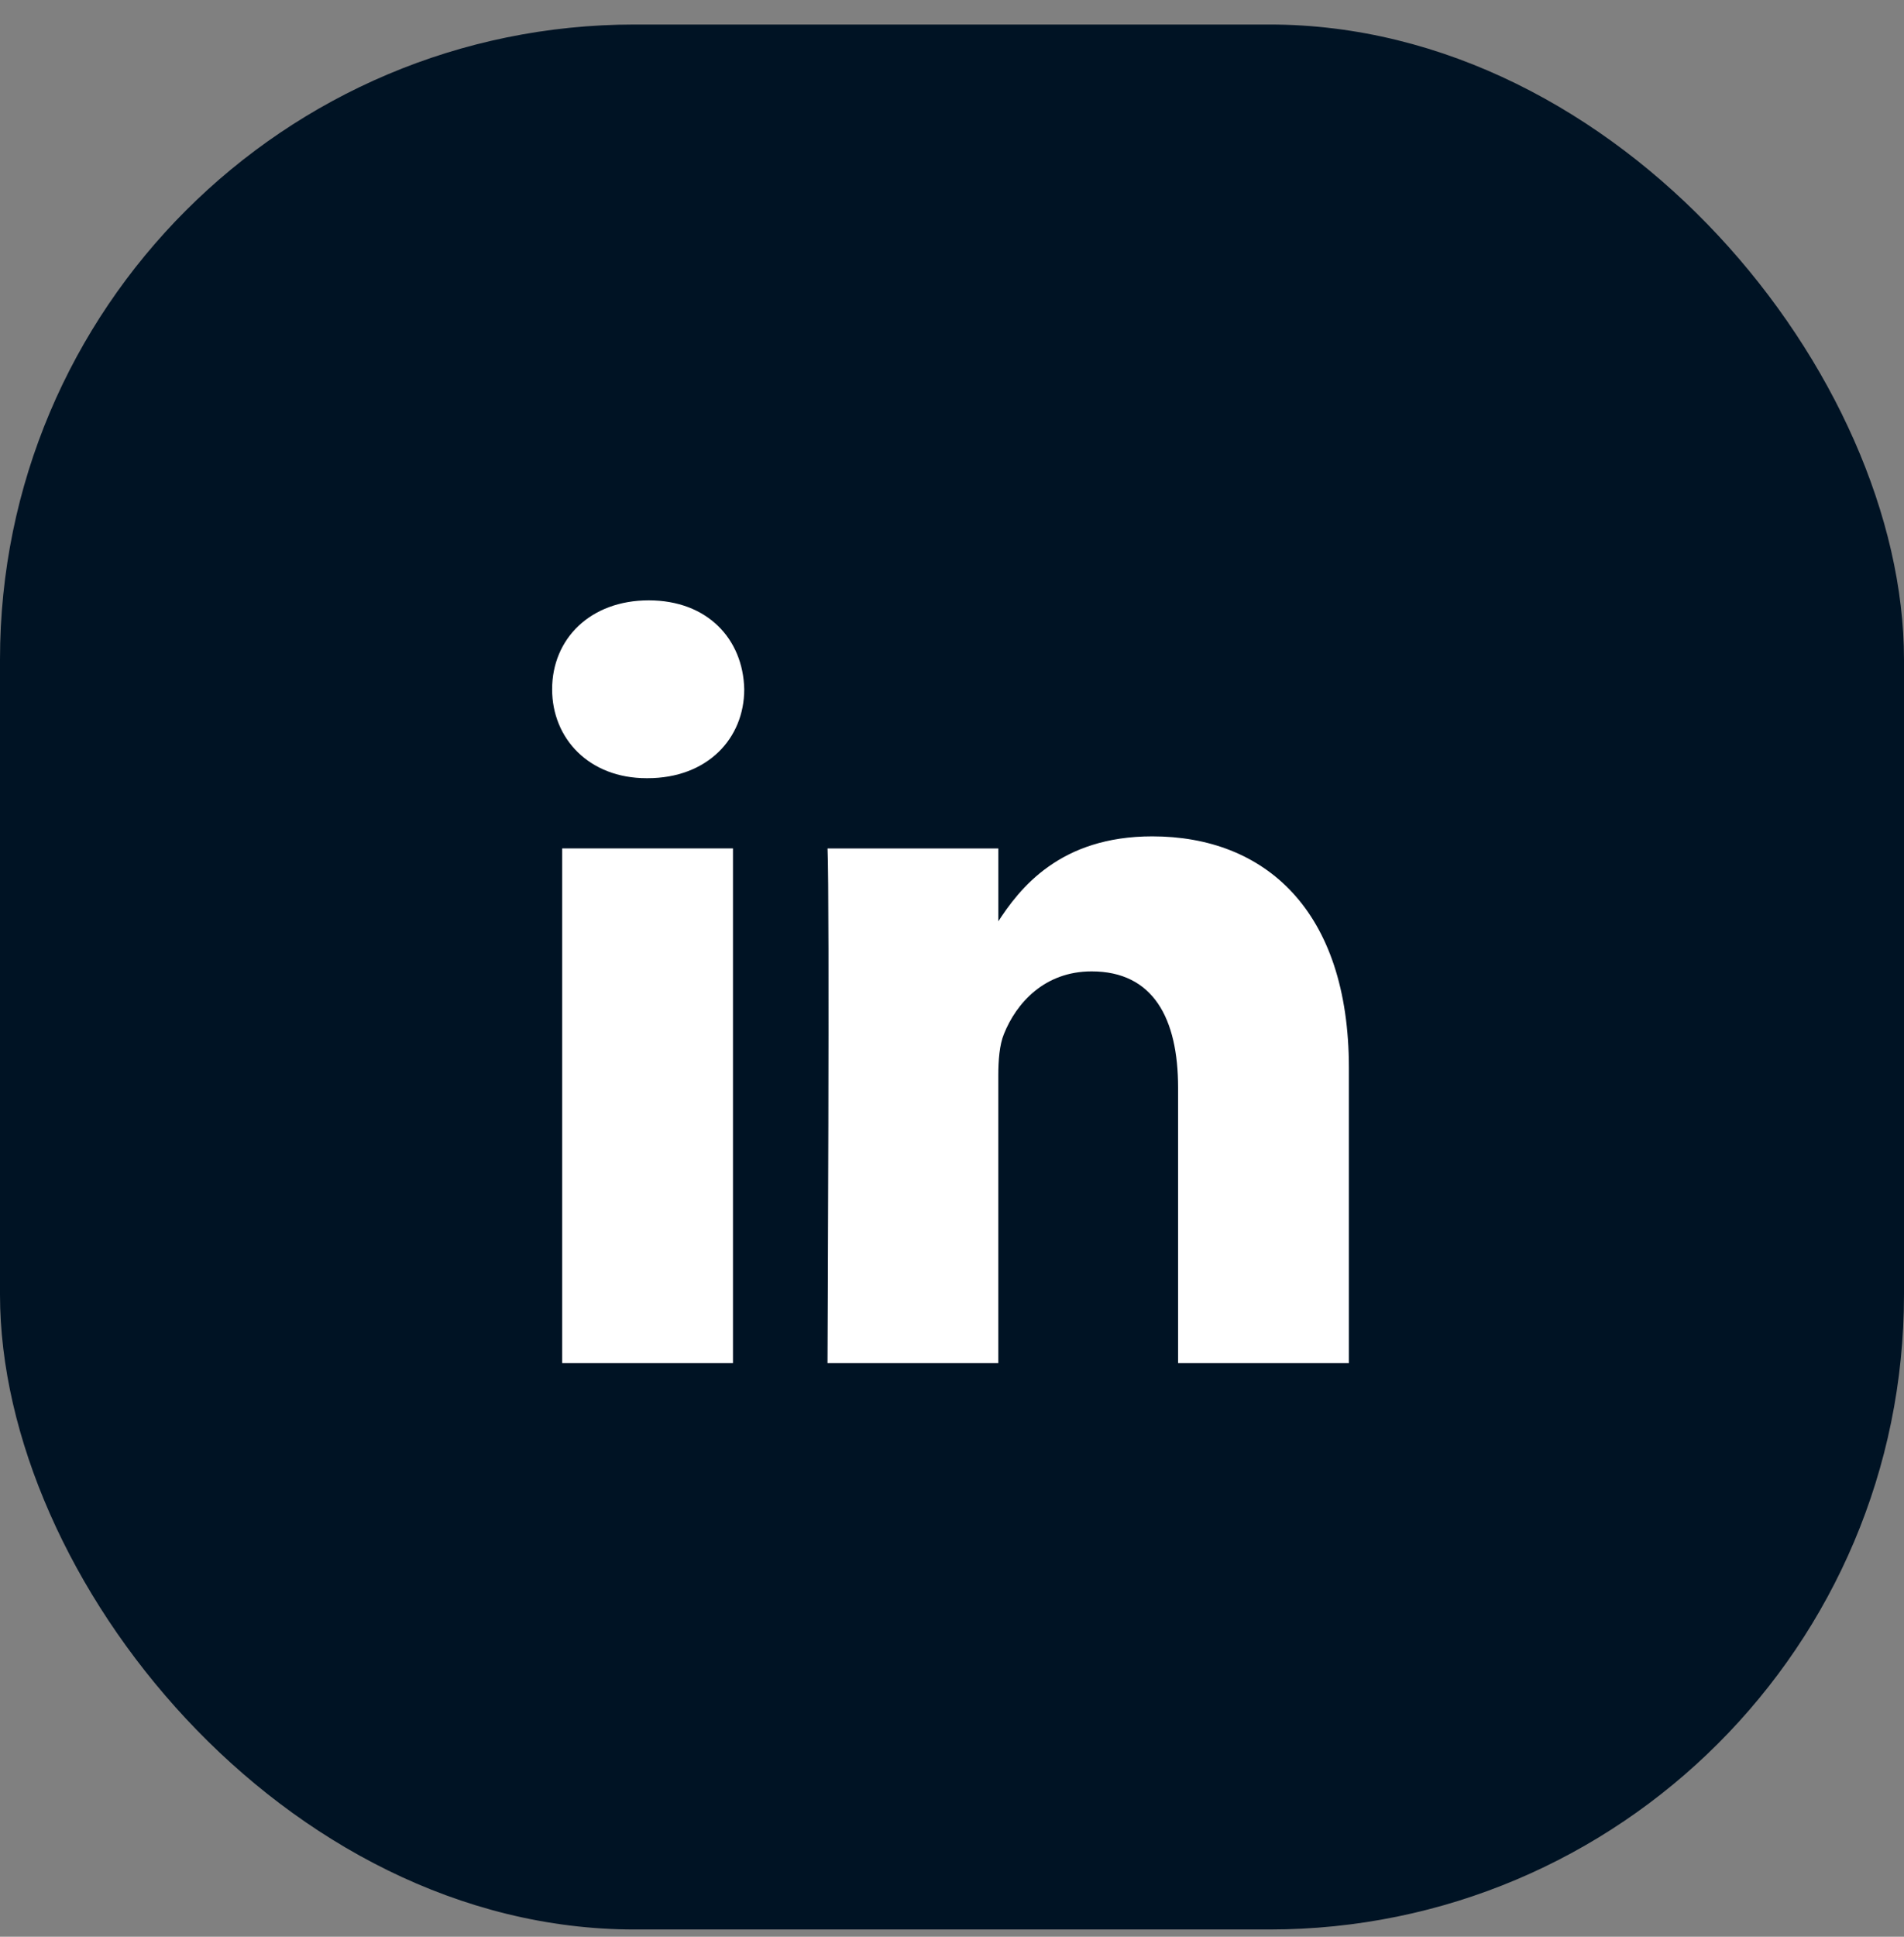 <svg width="60" height="61" viewBox="0 0 60 61" fill="none" xmlns="http://www.w3.org/2000/svg">
<rect x="0" y="0" width="60" height="61" fill="#808080" stroke="none"/>
<rect y="0.772" width="60" height="60" rx="20" fill="#001324"/>
<path d="M23.098 42.93V26.722H17.716V42.93H23.099H23.098ZM20.408 24.51C22.285 24.51 23.453 23.265 23.453 21.71C23.418 20.119 22.285 18.909 20.444 18.909C18.602 18.909 17.399 20.119 17.399 21.71C17.399 23.265 18.567 24.51 20.373 24.51H20.408L20.408 24.51ZM26.078 42.93H31.459V33.88C31.459 33.396 31.495 32.911 31.637 32.566C32.026 31.597 32.911 30.595 34.399 30.595C36.346 30.595 37.125 32.081 37.125 34.26V42.93H42.507V33.637C42.507 28.659 39.852 26.342 36.311 26.342C33.408 26.342 32.133 27.966 31.424 29.073H31.46V26.723H26.078C26.148 28.243 26.077 42.931 26.077 42.931L26.078 42.93Z" fill="white"/>
</svg>
